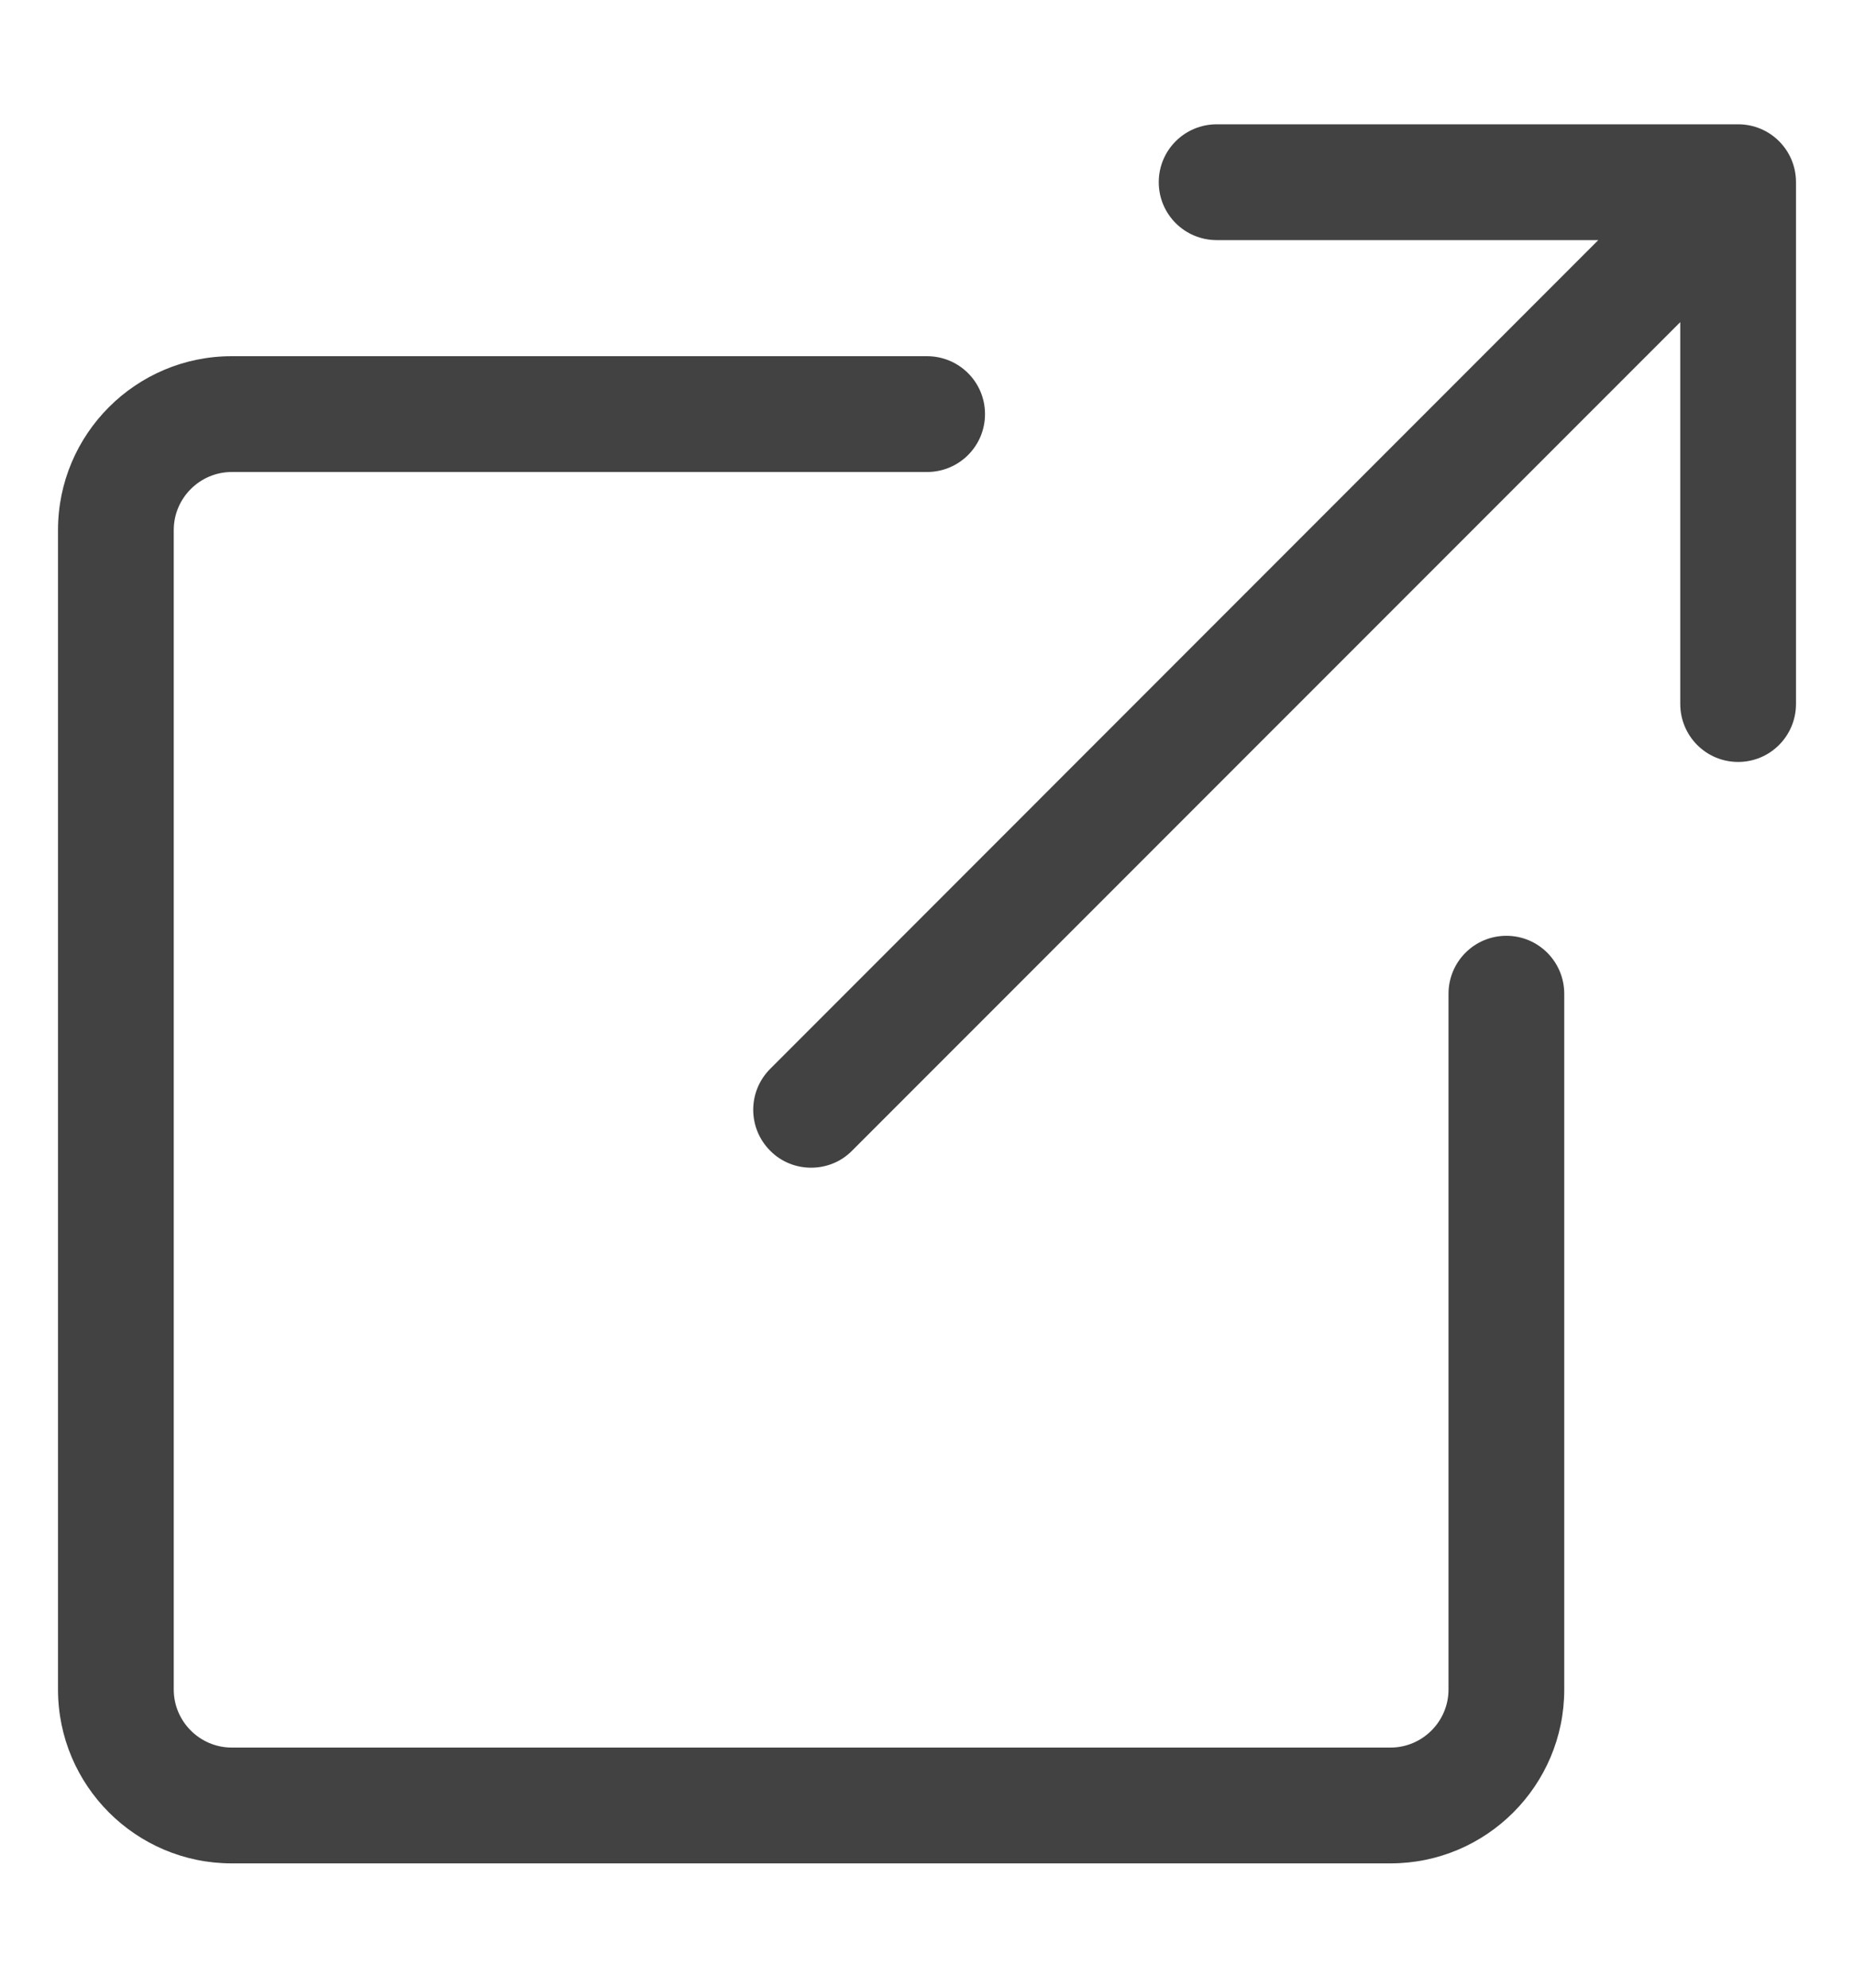 <svg width="14" height="15" viewBox="0 0 14 15" fill="none" xmlns="http://www.w3.org/2000/svg">
<path d="M13.562 1.375V5.312C13.562 5.554 13.367 5.75 13.125 5.75C12.883 5.75 12.688 5.554 12.688 5.312V2.431L6.434 8.684C6.349 8.77 6.237 8.812 6.125 8.812C6.013 8.812 5.901 8.77 5.816 8.684C5.645 8.513 5.645 8.237 5.816 8.066L12.069 1.812H9.188C8.946 1.812 8.75 1.617 8.75 1.375C8.75 1.133 8.946 0.938 9.188 0.938H13.125C13.367 0.938 13.562 1.133 13.562 1.375ZM11.812 12.75V7.5C11.812 7.258 11.617 7.062 11.375 7.062C11.133 7.062 10.938 7.258 10.938 7.5V12.75C10.938 12.991 10.741 13.188 10.5 13.188H1.75C1.509 13.188 1.312 12.991 1.312 12.75V4C1.312 3.759 1.509 3.562 1.75 3.562H7C7.242 3.562 7.438 3.367 7.438 3.125C7.438 2.883 7.242 2.688 7 2.688H1.75C1.026 2.688 0.438 3.276 0.438 4V12.75C0.438 13.474 1.026 14.062 1.75 14.062H10.5C11.224 14.062 11.812 13.474 11.812 12.75Z" fill="#424242"/>
</svg>
